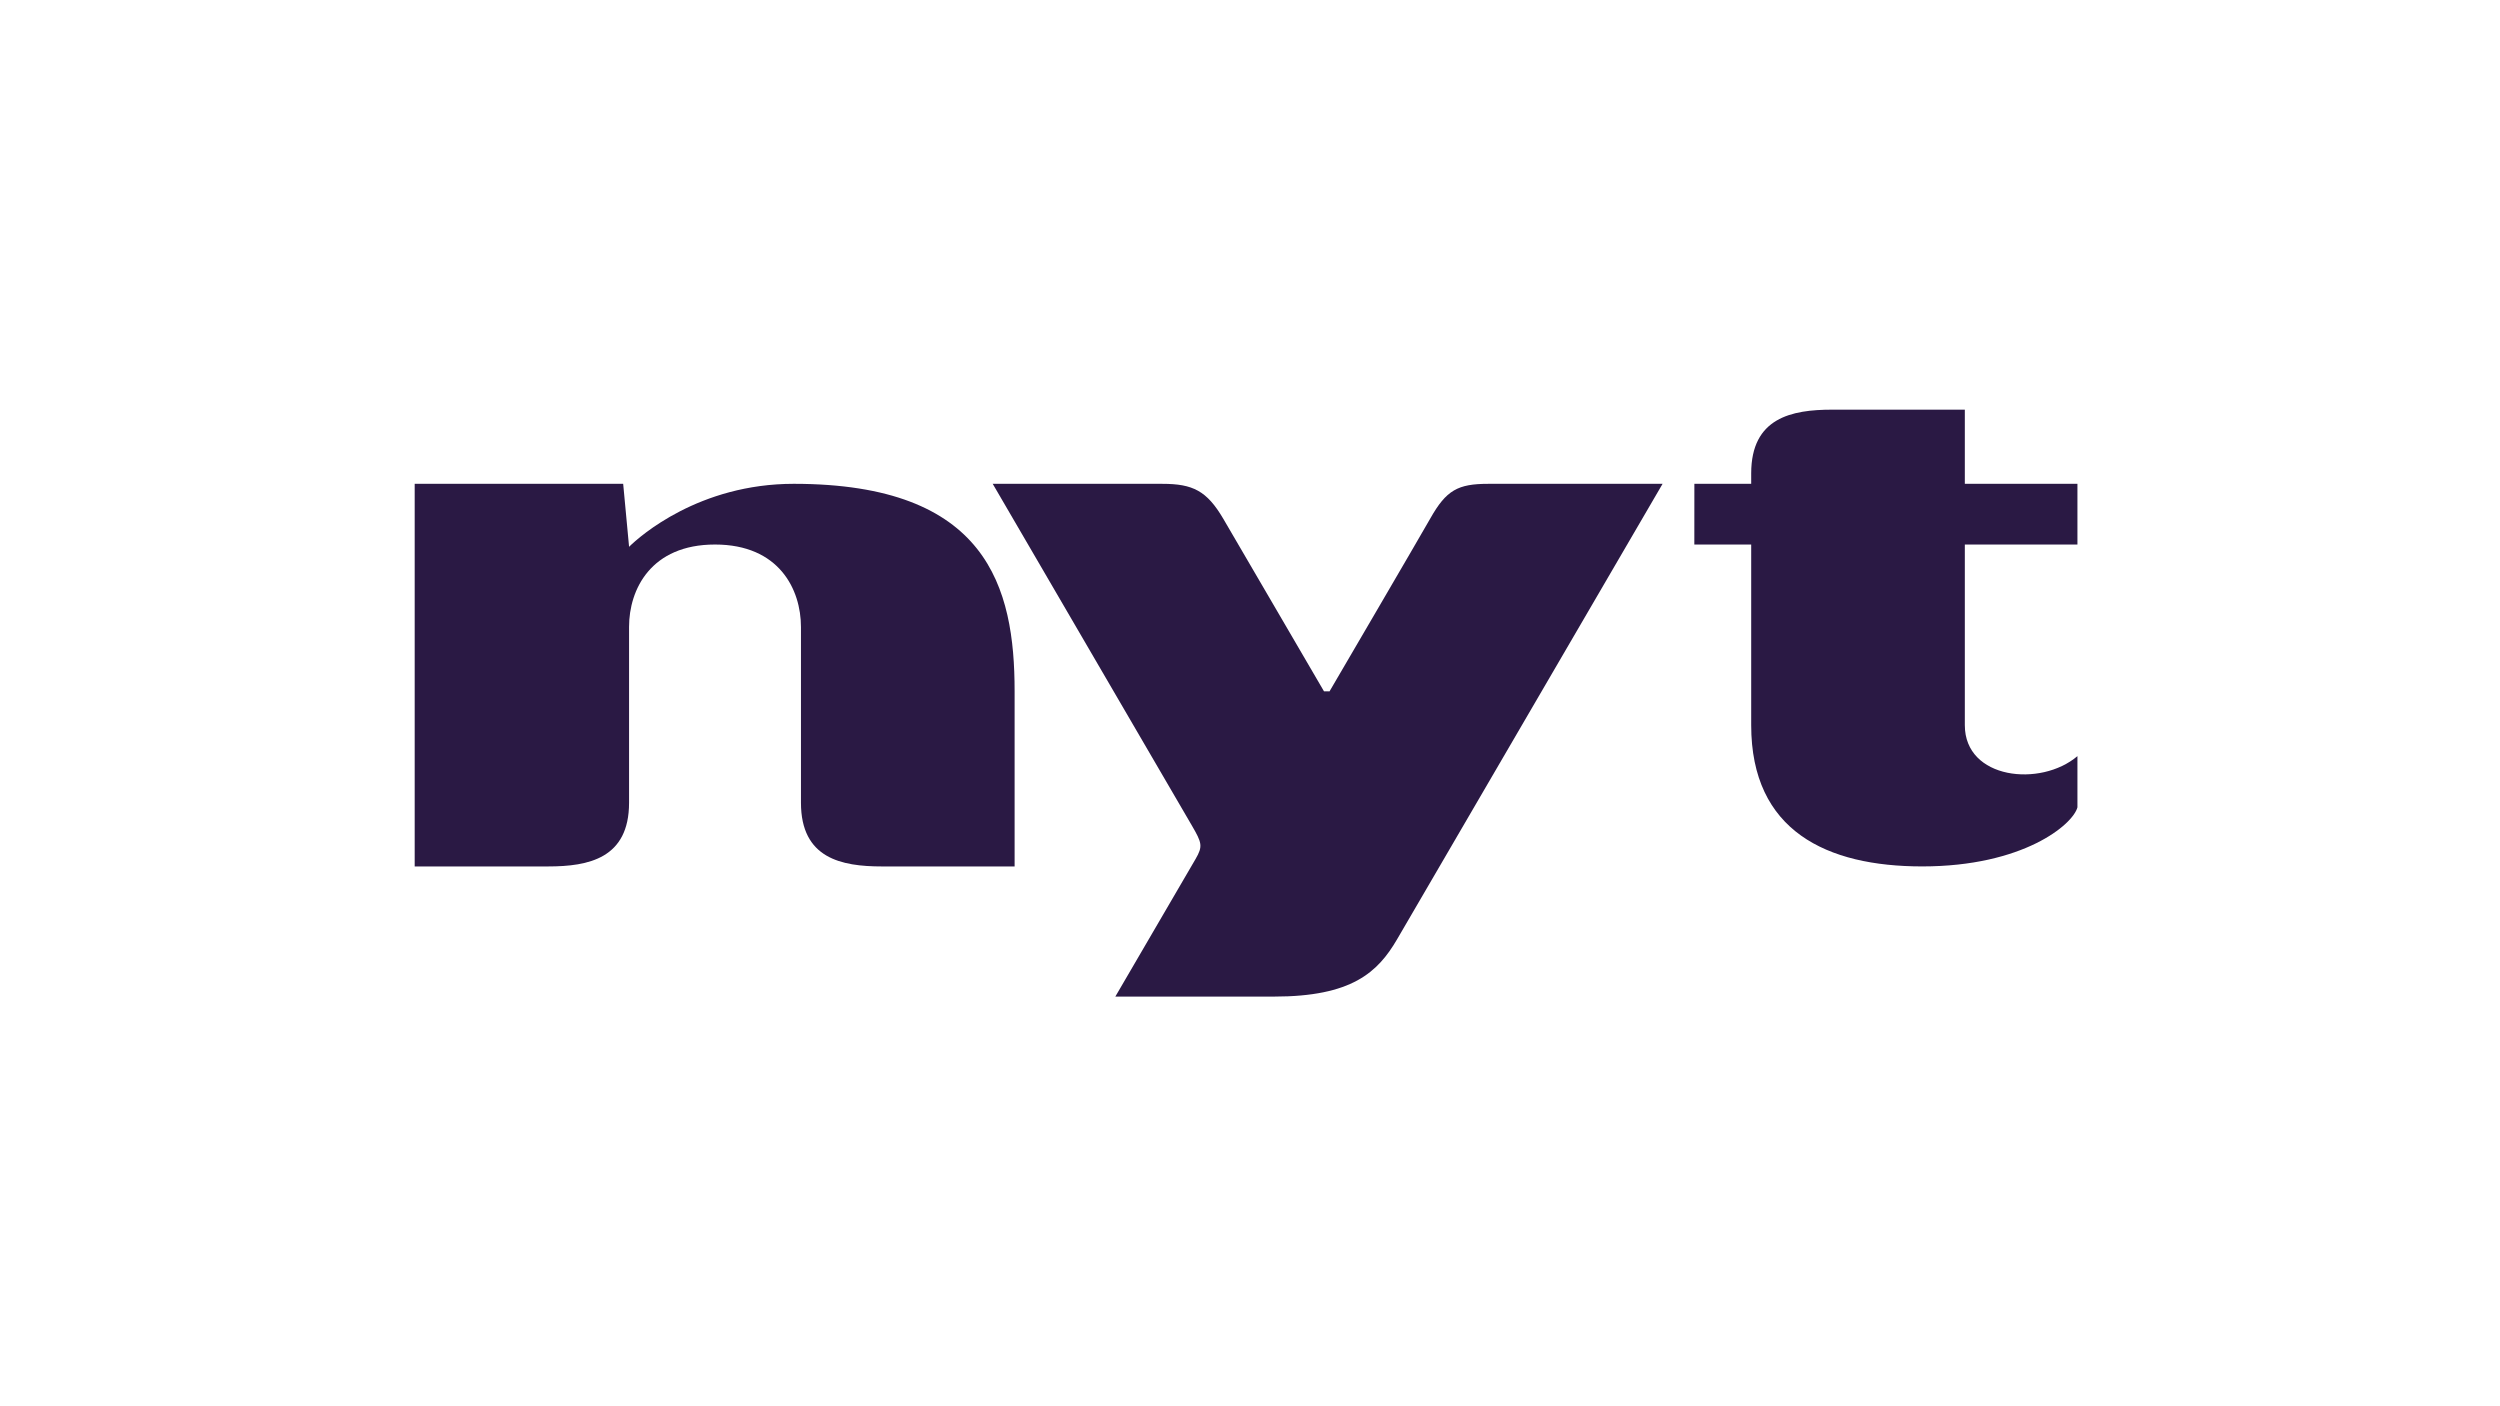 <?xml version="1.0" encoding="UTF-8"?>
<svg xmlns="http://www.w3.org/2000/svg" id="Layer_1" data-name="Layer 1" viewBox="0 0 1920 1080">
  <defs>
    <style>
      .cls-1 {
        fill: #2a1944;
      }
    </style>
  </defs>
  <path class="cls-1" d="m318.48,665.42v-293.85h160.12l4.53,48.38c8.42-8.33,53.91-48.38,126.45-48.38,148.91,0,169.64,79.5,169.64,159.27v134.59h-101.9c-31.09,0-62.18-6.16-62.18-48.95v-134.93c0-28.83-16.76-63.35-66.01-63.35s-66.01,34.53-66.01,63.21v135.07c0,42.79-31.09,48.95-62.18,48.95h-102.48Z"></path>
  <path class="cls-1" d="m1595.47,371.56v46.62h-86.48v138.76c0,41.62,58.24,47.82,86.48,23.77v39.32c-3.44,13.24-41.69,45.38-119.19,45.38-73.15,0-131.36-27.07-131.36-108.47v-138.76h-43.67l.03-46.62h43.64v-7.99c0-42.79,31.11-48.95,62.2-48.95h101.87v56.94h86.48Z"></path>
  <path class="cls-1" d="m1021.08,530.97s69.87-119.46,77.42-132.84c12.27-21.73,21.16-26.55,44.48-26.55,7.14,0,133.88,0,133.88,0,0,0-192.21,329.8-203.95,349.88-14.82,25.35-34.77,43.92-94.49,43.92h-121.85s55.57-95.23,61.61-105.64c5.72-9.85,4.92-12.41-2.83-25.72-7.43-12.74-152.95-262.44-152.95-262.44h130.32c23.31,0,34.1,5.3,46.74,26.8,10.62,18.05,77.37,132.57,77.37,132.57l4.26.02Z"></path>
</svg>
